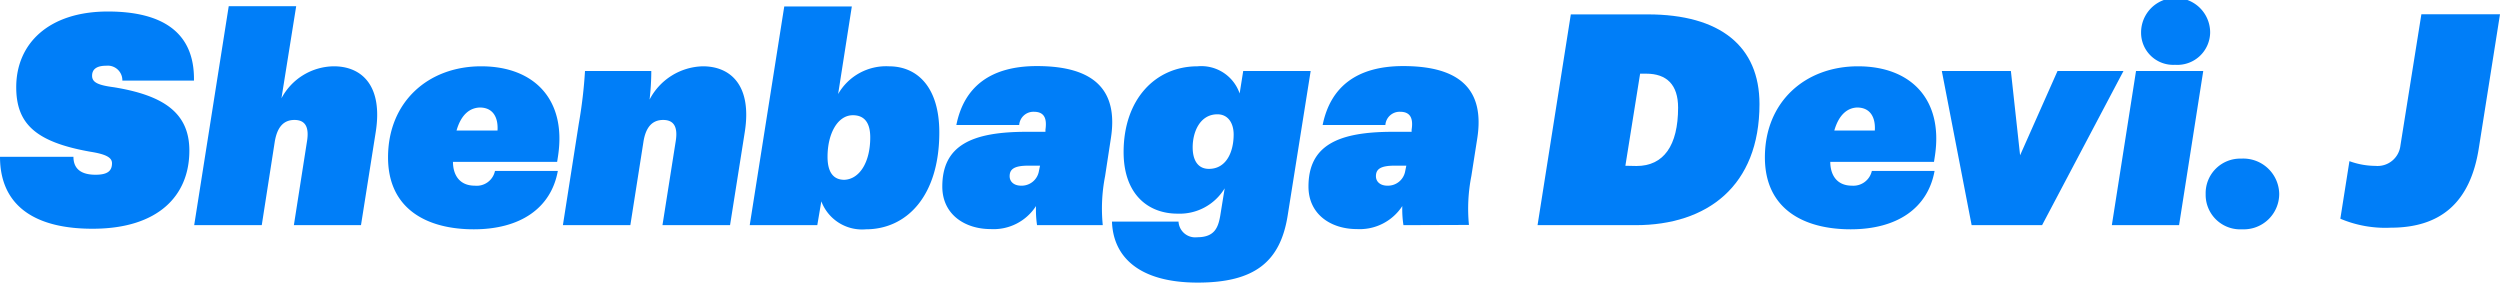 <svg xmlns="http://www.w3.org/2000/svg" viewBox="0 0 217.18 24.55"><defs><style>.cls-1{fill:#007ef8;}</style></defs><title>Asset 3</title><g id="Layer_2" data-name="Layer 2"><g id="Layer_1-2" data-name="Layer 1"><path class="cls-1" d="M0,13.62H6.38c0,.87.46,1.56,1.92,1.56,1,0,1.43-.3,1.43-1,0-.51-.56-.79-1.89-1-4.79-.85-6.43-2.46-6.43-5.61C1.41,3.79,4.23,1,9.37,1,14.08,1,16.92,2.79,16.85,7H10.63A1.27,1.27,0,0,0,9.22,5.71C8.42,5.71,8,6,8,6.58s.52.82,1.9,1c4.2.69,6.55,2.15,6.55,5.5,0,4-2.79,6.74-8.24,6.79C3,19.92,0,17.85,0,13.62Z"/><path class="cls-1" d="M19.87.54h5.86l-1.28,8A5.21,5.21,0,0,1,29,5.76c2.41,0,4.28,1.66,3.64,5.71l-1.28,8.09H25.53l1.15-7.35c.18-1.2-.18-1.79-1.1-1.79s-1.51.59-1.72,1.95l-1.12,7.19H16.87Z"/><path class="cls-1" d="M39.35,14.06c0,1,.46,2.07,1.9,2.07A1.62,1.62,0,0,0,43,14.85h5.46c-.59,3.25-3.28,5.07-7.3,5.07s-7.45-1.72-7.45-6.25c0-4.81,3.48-7.91,8.09-7.91s7.42,2.89,6.68,7.78l-.08.52Zm.31-2.72h3.56c.07-1.1-.36-2-1.54-2C40.84,9.37,40.07,9.91,39.66,11.34Z"/><path class="cls-1" d="M50.28,10.75a40.2,40.2,0,0,0,.54-4.58h5.76a22.21,22.21,0,0,1-.15,2.48,5.36,5.36,0,0,1,4.63-2.89c2.41,0,4.28,1.66,3.64,5.71l-1.28,8.09H57.55l1.16-7.35c.18-1.2-.18-1.79-1.1-1.79s-1.52.59-1.72,1.95l-1.13,7.19H48.9Z"/><path class="cls-1" d="M65.13,19.56l3-19H74L72.81,8.17a4.8,4.8,0,0,1,4.41-2.41c2.48,0,4.38,1.82,4.38,5.74,0,5.55-2.85,8.42-6.38,8.42a3.78,3.78,0,0,1-3.87-2.43L71,19.56ZM75.6,11.93c0-1.23-.48-1.92-1.51-1.92-1.33,0-2.2,1.61-2.2,3.61,0,1.28.46,2,1.46,2C74.63,15.57,75.6,14.16,75.6,11.93Z"/><path class="cls-1" d="M90.09,19.56A9.09,9.09,0,0,1,90,17.9a4.38,4.38,0,0,1-3.94,2c-2.25,0-4.2-1.28-4.2-3.69,0-3.58,2.56-4.76,7.32-4.76h1.64l0-.18c.12-.84,0-1.56-1-1.56a1.24,1.24,0,0,0-1.28,1.15H83.08c.66-3.3,2.94-5.12,7-5.12,5,0,7.09,2.1,6.42,6.3L96,15.31a14.59,14.59,0,0,0-.2,4.25Zm.16-4.68.1-.49h-1c-1.26,0-1.64.31-1.64.92,0,.46.36.82,1,.82A1.52,1.52,0,0,0,90.25,14.88Z"/><path class="cls-1" d="M96.6,19.25h5.78A1.45,1.45,0,0,0,104,20.61c1.51,0,1.82-.84,2-1.84l.39-2.41a4.57,4.57,0,0,1-4.1,2.2c-2.56,0-4.68-1.69-4.68-5.35,0-4.58,2.76-7.45,6.42-7.45a3.52,3.52,0,0,1,3.66,2.36L108,6.17h5.86l-2,12.57c-.64,4-2.87,5.81-7.81,5.81C98.93,24.55,96.7,22.3,96.6,19.25Zm10.57-7.57c0-.95-.46-1.75-1.41-1.75-1.51,0-2.15,1.52-2.15,2.87,0,1.1.44,1.87,1.41,1.87C106.53,14.67,107.17,13.21,107.17,11.68Z"/><path class="cls-1" d="M121.92,19.56a9.09,9.09,0,0,1-.1-1.66,4.41,4.41,0,0,1-3.95,2c-2.25,0-4.2-1.28-4.2-3.69,0-3.58,2.56-4.76,7.33-4.76h1.63l0-.18c.13-.84,0-1.56-1-1.56a1.24,1.24,0,0,0-1.28,1.15H114.9c.67-3.3,2.95-5.12,7-5.12,5,0,7.09,2.1,6.43,6.3l-.51,3.25a14.64,14.64,0,0,0-.21,4.25Zm.15-4.68.1-.49h-1c-1.26,0-1.64.31-1.64.92,0,.46.36.82,1,.82A1.52,1.52,0,0,0,122.07,14.88Z"/><path class="cls-1" d="M136.46,1.25h6.68c6.3,0,9.71,2.77,9.71,7.79,0,7.14-4.56,10.52-10.76,10.52h-8.52Zm5.71,13.17c2.35,0,3.61-1.77,3.61-5.07,0-2-1-2.95-2.77-2.95h-.53l-1.28,8Z"/><path class="cls-1" d="M159,14.06c0,1,.46,2.07,1.89,2.07a1.64,1.64,0,0,0,1.72-1.28h5.45c-.59,3.25-3.27,5.07-7.29,5.07s-7.45-1.72-7.45-6.25c0-4.81,3.48-7.91,8.09-7.91s7.42,2.89,6.68,7.78l-.08.52Zm.31-2.72h3.56c.07-1.1-.36-2-1.54-2C160.53,9.37,159.76,9.91,159.35,11.34Z"/><path class="cls-1" d="M168.69,6.17h6l.8,7.32,3.25-7.32h5.73L177.4,19.56h-6.12Z"/><path class="cls-1" d="M185.56,6.17h5.84l-2.1,13.39h-5.84ZM186,2.82a3,3,0,0,1,6,0,2.85,2.85,0,0,1-3.05,2.81A2.79,2.79,0,0,1,186,2.82Z"/><path class="cls-1" d="M191.61,16.85a3,3,0,0,1,3.09-3.07A3.12,3.12,0,0,1,198,16.85a3.08,3.08,0,0,1-3.22,3.07A3,3,0,0,1,191.61,16.85Z"/><path class="cls-1" d="M203.31,19l.79-5a6.65,6.65,0,0,0,2.25.41,2,2,0,0,0,2.18-1.77l1.82-11.4h6.83l-1.84,11.63c-.74,4.74-3.33,6.91-7.66,6.91A10,10,0,0,1,203.31,19Z"/></g></g></svg>